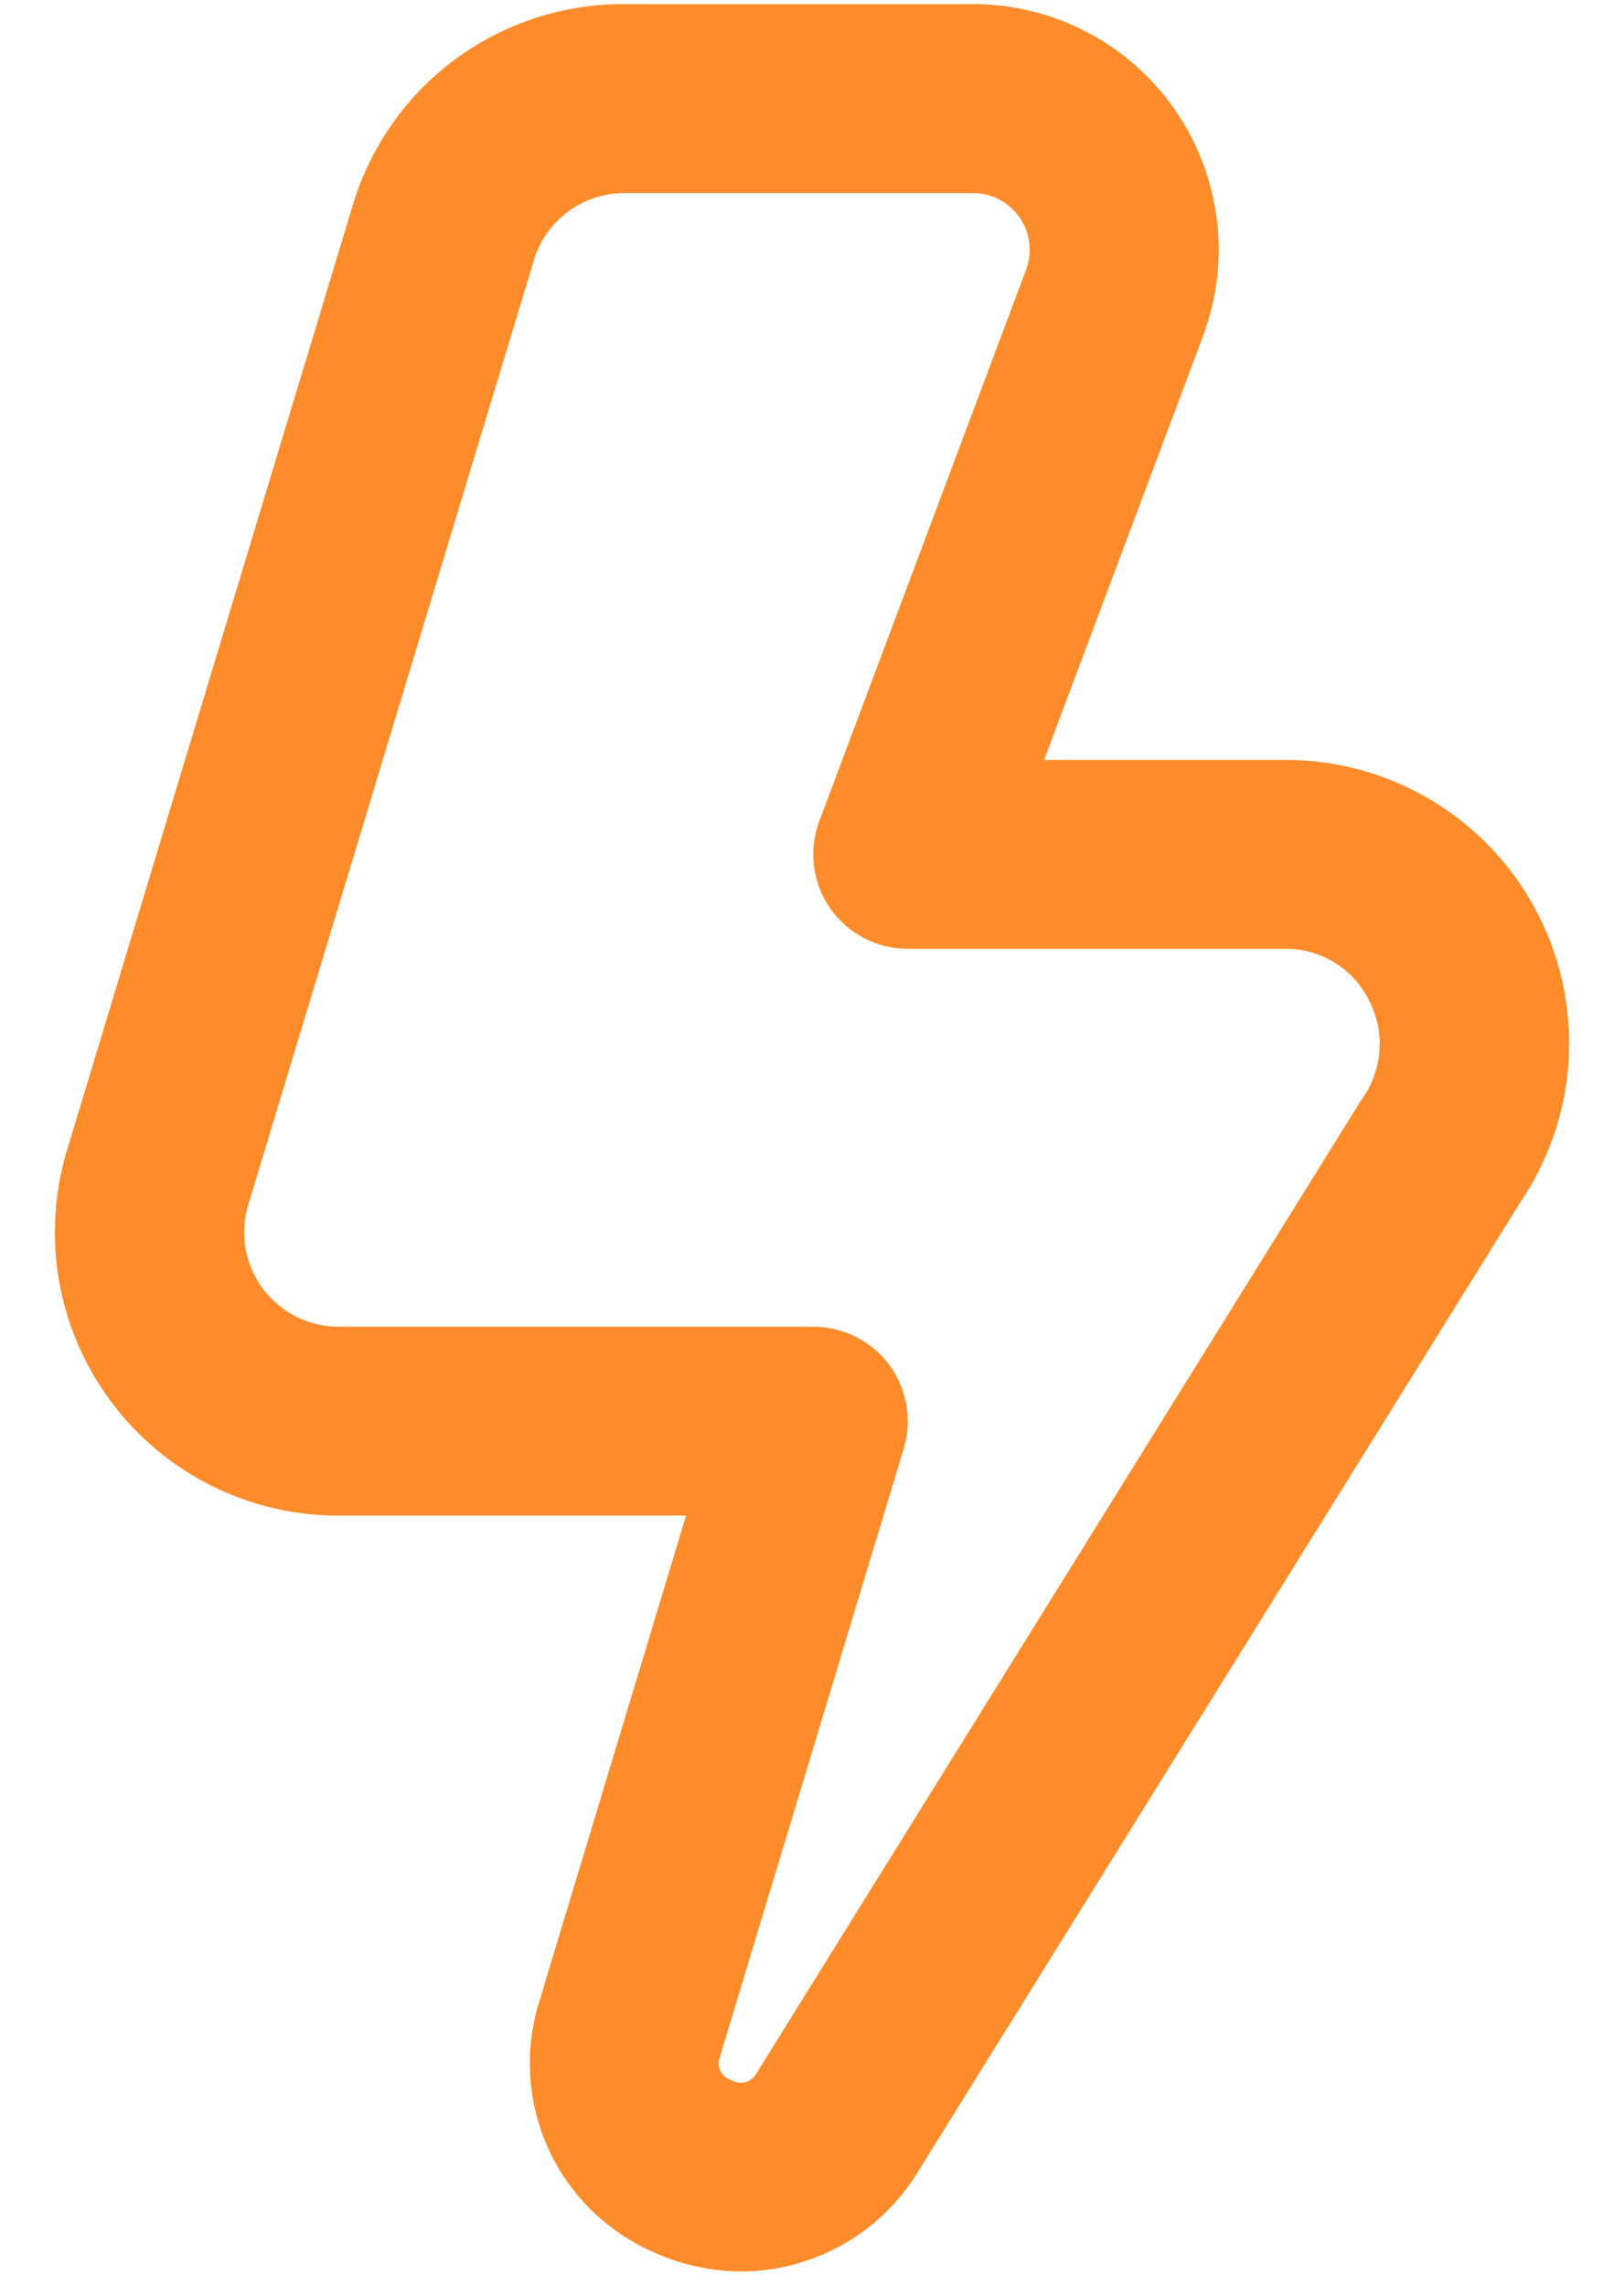 <svg width="27" height="38" viewBox="0 0 27 38" fill="none" xmlns="http://www.w3.org/2000/svg">
<path d="M12.328 37.764C11.814 37.762 11.306 37.648 10.839 37.431C10.078 37.091 9.466 36.486 9.119 35.728C8.772 34.969 8.714 34.111 8.955 33.312L11.406 25.198H5.63C4.894 25.199 4.168 25.028 3.51 24.698C2.852 24.367 2.281 23.888 1.842 23.297C1.403 22.706 1.109 22.021 0.982 21.296C0.856 20.571 0.901 19.826 1.114 19.122L5.864 3.415C6.153 2.444 6.75 1.593 7.564 0.989C8.379 0.386 9.367 0.063 10.381 0.068H16.181C16.84 0.069 17.49 0.229 18.074 0.535C18.658 0.841 19.159 1.284 19.534 1.826C19.91 2.368 20.148 2.993 20.23 3.647C20.312 4.301 20.233 4.965 20.003 5.583L17.359 12.633H21.375C22.231 12.633 23.071 12.867 23.805 13.308C24.538 13.749 25.138 14.382 25.539 15.139C25.94 15.895 26.127 16.746 26.081 17.601C26.034 18.456 25.756 19.282 25.275 19.99L15.223 36.168C14.912 36.654 14.485 37.056 13.979 37.334C13.473 37.613 12.906 37.761 12.328 37.764ZM10.381 3.21C10.043 3.209 9.715 3.318 9.444 3.518C9.173 3.719 8.974 4.002 8.876 4.325L4.127 20.031C4.055 20.266 4.04 20.514 4.082 20.756C4.124 20.997 4.222 21.226 4.368 21.422C4.514 21.619 4.705 21.779 4.924 21.89C5.143 22 5.384 22.057 5.63 22.057H13.522C13.767 22.057 14.009 22.115 14.228 22.225C14.447 22.335 14.637 22.495 14.784 22.692C14.93 22.889 15.027 23.117 15.069 23.359C15.111 23.601 15.096 23.849 15.025 24.083L11.967 34.201C11.953 34.239 11.947 34.278 11.949 34.318C11.951 34.358 11.961 34.397 11.979 34.432C11.997 34.468 12.022 34.499 12.053 34.525C12.083 34.55 12.119 34.569 12.157 34.58C12.192 34.602 12.231 34.617 12.272 34.623C12.312 34.629 12.354 34.627 12.394 34.616C12.434 34.605 12.471 34.586 12.503 34.56C12.535 34.534 12.561 34.502 12.58 34.465L22.632 18.288C22.808 18.049 22.912 17.766 22.934 17.471C22.956 17.175 22.893 16.88 22.754 16.618C22.625 16.363 22.428 16.15 22.184 16.001C21.941 15.852 21.661 15.773 21.375 15.775H15.093C14.839 15.775 14.589 15.713 14.364 15.596C14.139 15.478 13.946 15.308 13.801 15.099C13.656 14.891 13.565 14.65 13.533 14.398C13.502 14.146 13.532 13.89 13.621 13.653L17.061 4.48C17.114 4.338 17.131 4.185 17.112 4.035C17.093 3.884 17.039 3.74 16.952 3.616C16.866 3.491 16.751 3.389 16.616 3.318C16.482 3.248 16.333 3.21 16.181 3.21H10.381Z" fill="#FF8C2A"/>
</svg>
